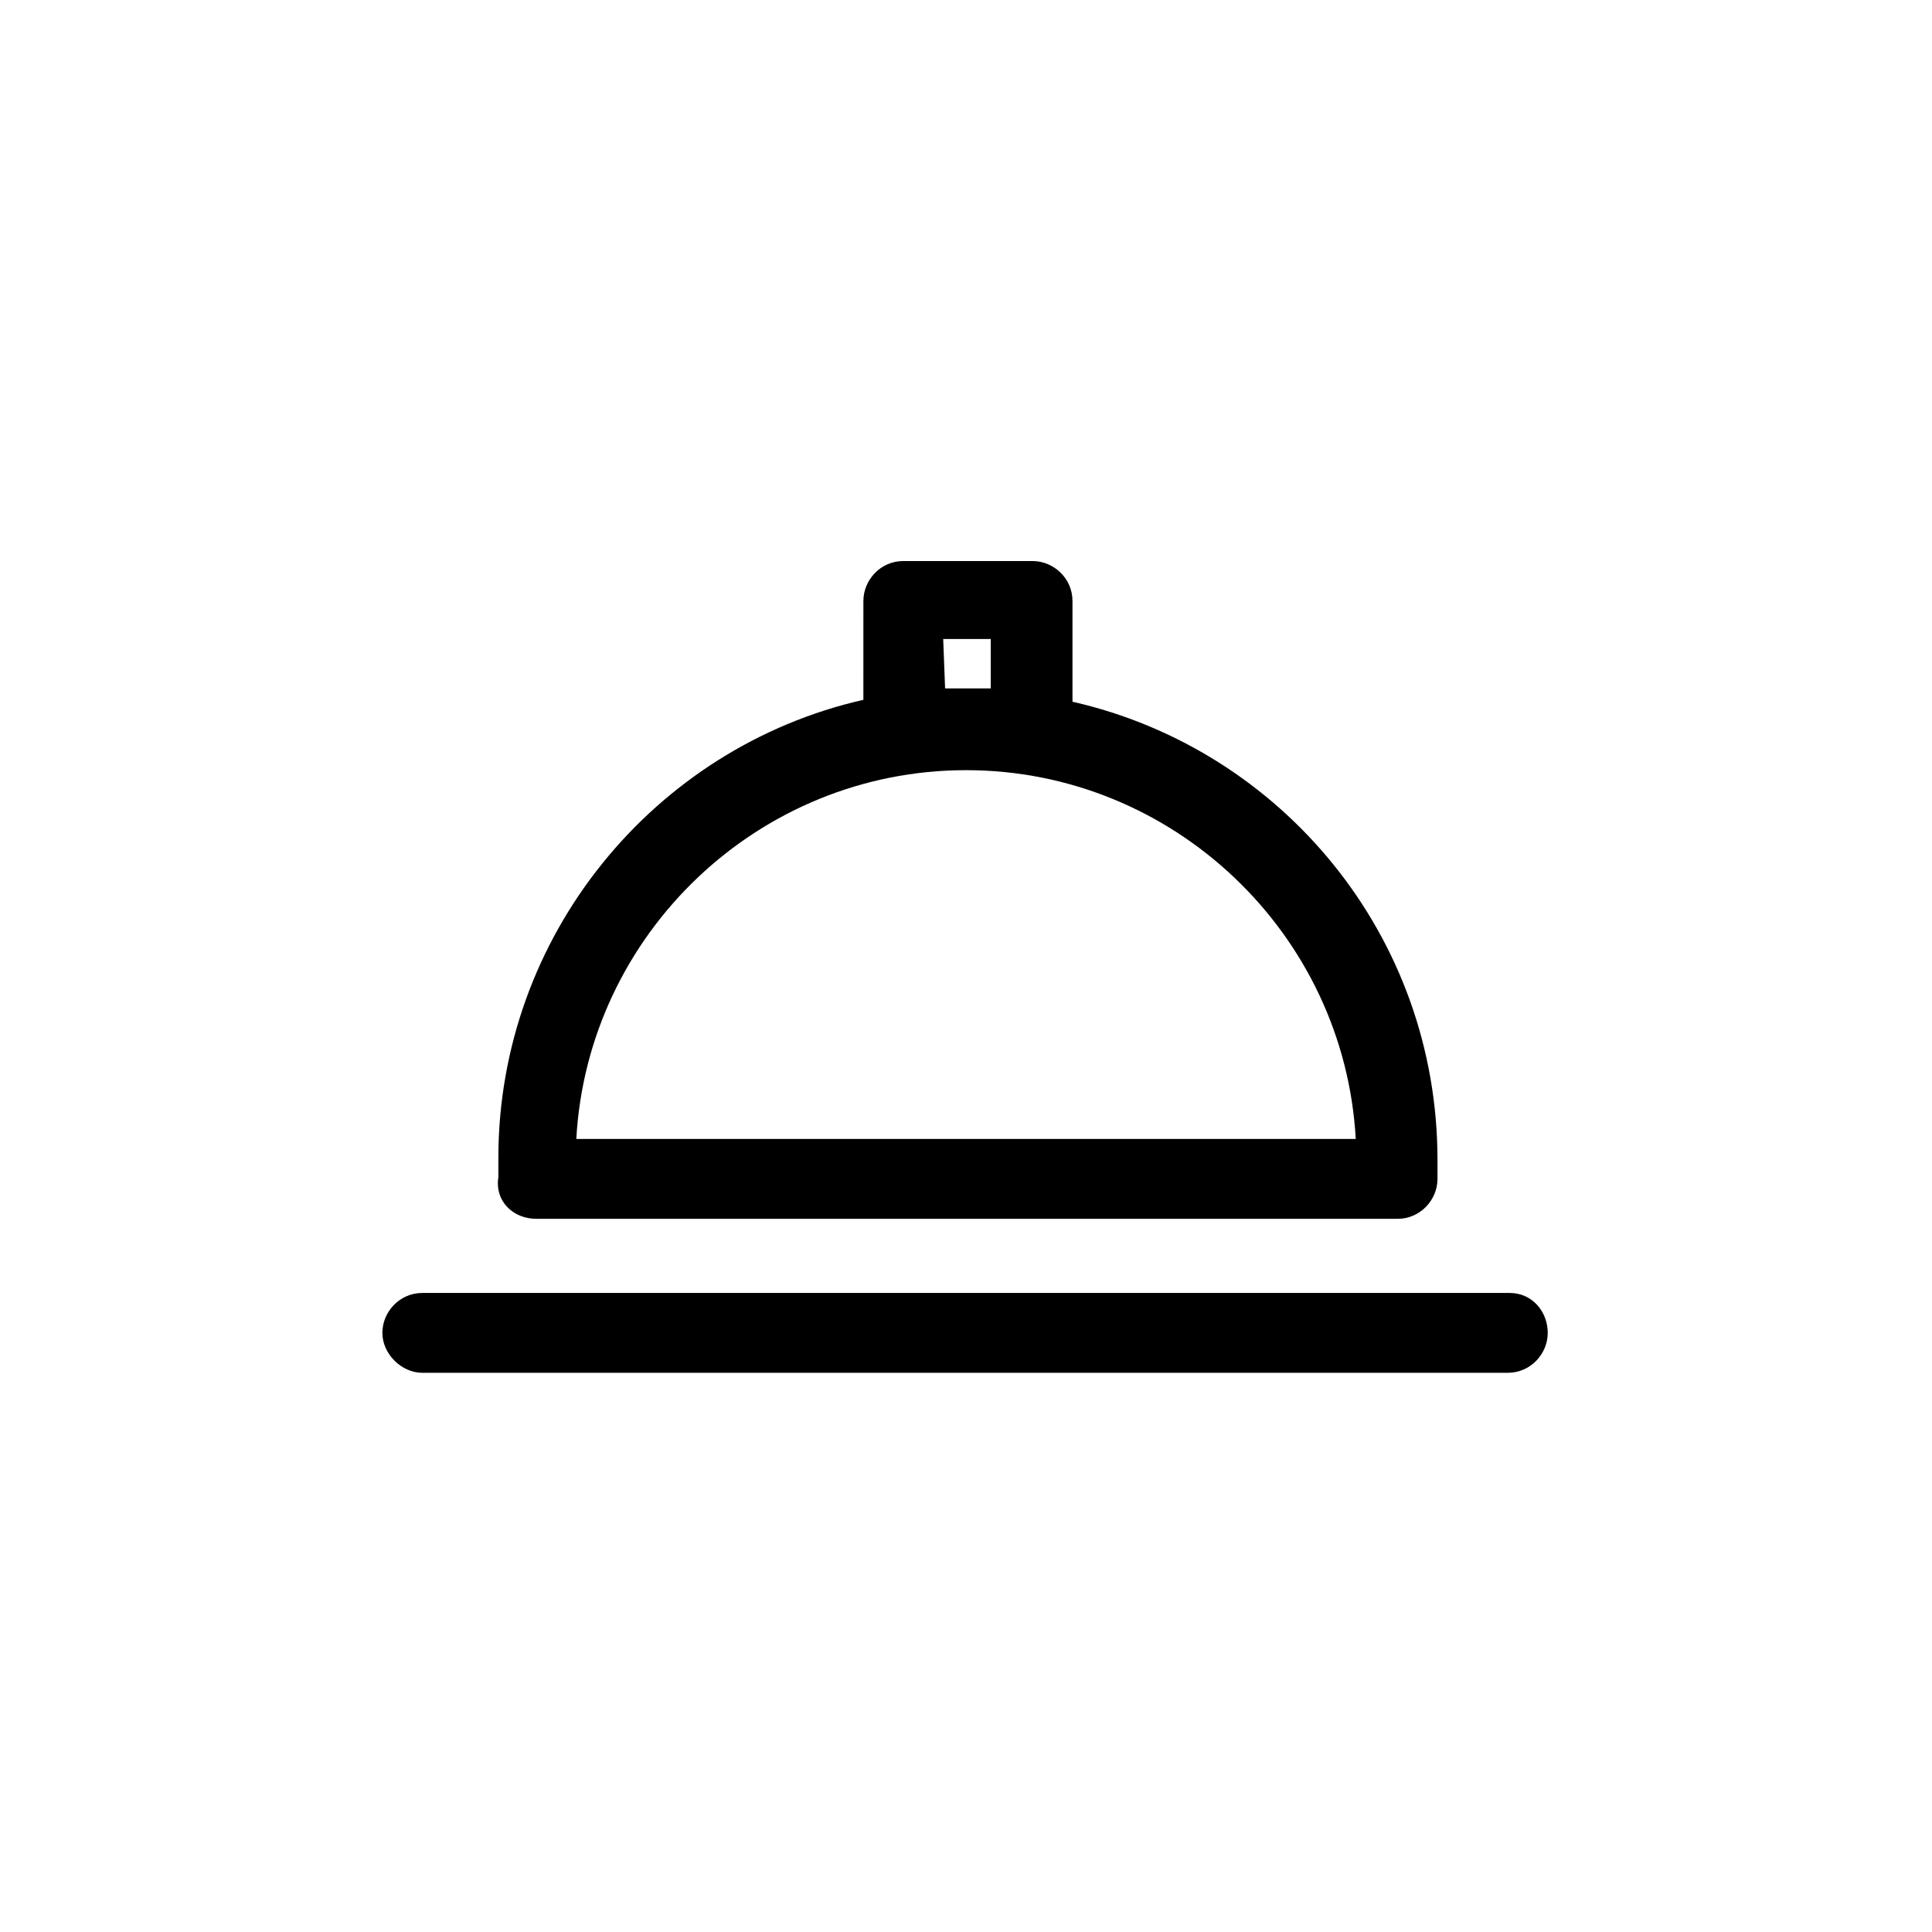 <?xml version="1.0" encoding="UTF-8"?>
<!-- The Best Svg Icon site in the world: iconSvg.co, Visit us! https://iconsvg.co -->
<svg fill="#000000" width="800px" height="800px" version="1.1" viewBox="144 144 512 512" xmlns="http://www.w3.org/2000/svg">
 <g>
  <path d="m544.09 486.65h-288.18c-6.047 0-10.578 5.039-10.578 10.578 0 5.543 5.039 10.578 10.578 10.578h287.68c6.047 0 10.578-5.039 10.578-10.578 0-5.539-4.031-10.578-10.074-10.578z"/>
  <path d="m286.14 467h228.23c6.047 0 10.578-5.039 10.578-10.578v-5.039c0-59.449-41.312-108.82-96.73-121.42v-26.703c0-6.047-5.039-10.578-10.578-10.578h-34.258c-6.047 0-10.578 5.039-10.578 10.578l-0.004 26.199c-55.418 12.594-96.73 62.473-96.73 121.42v5.039c-1.008 6.551 4.031 11.082 10.074 11.082zm107.82-153.66h12.594v13.098h-6.047-6.047zm6.047 34.762c54.914 0 100.26 43.328 103.28 97.738h-206.56c3.023-54.41 48.363-97.738 103.28-97.738z"/>
 </g>
</svg>